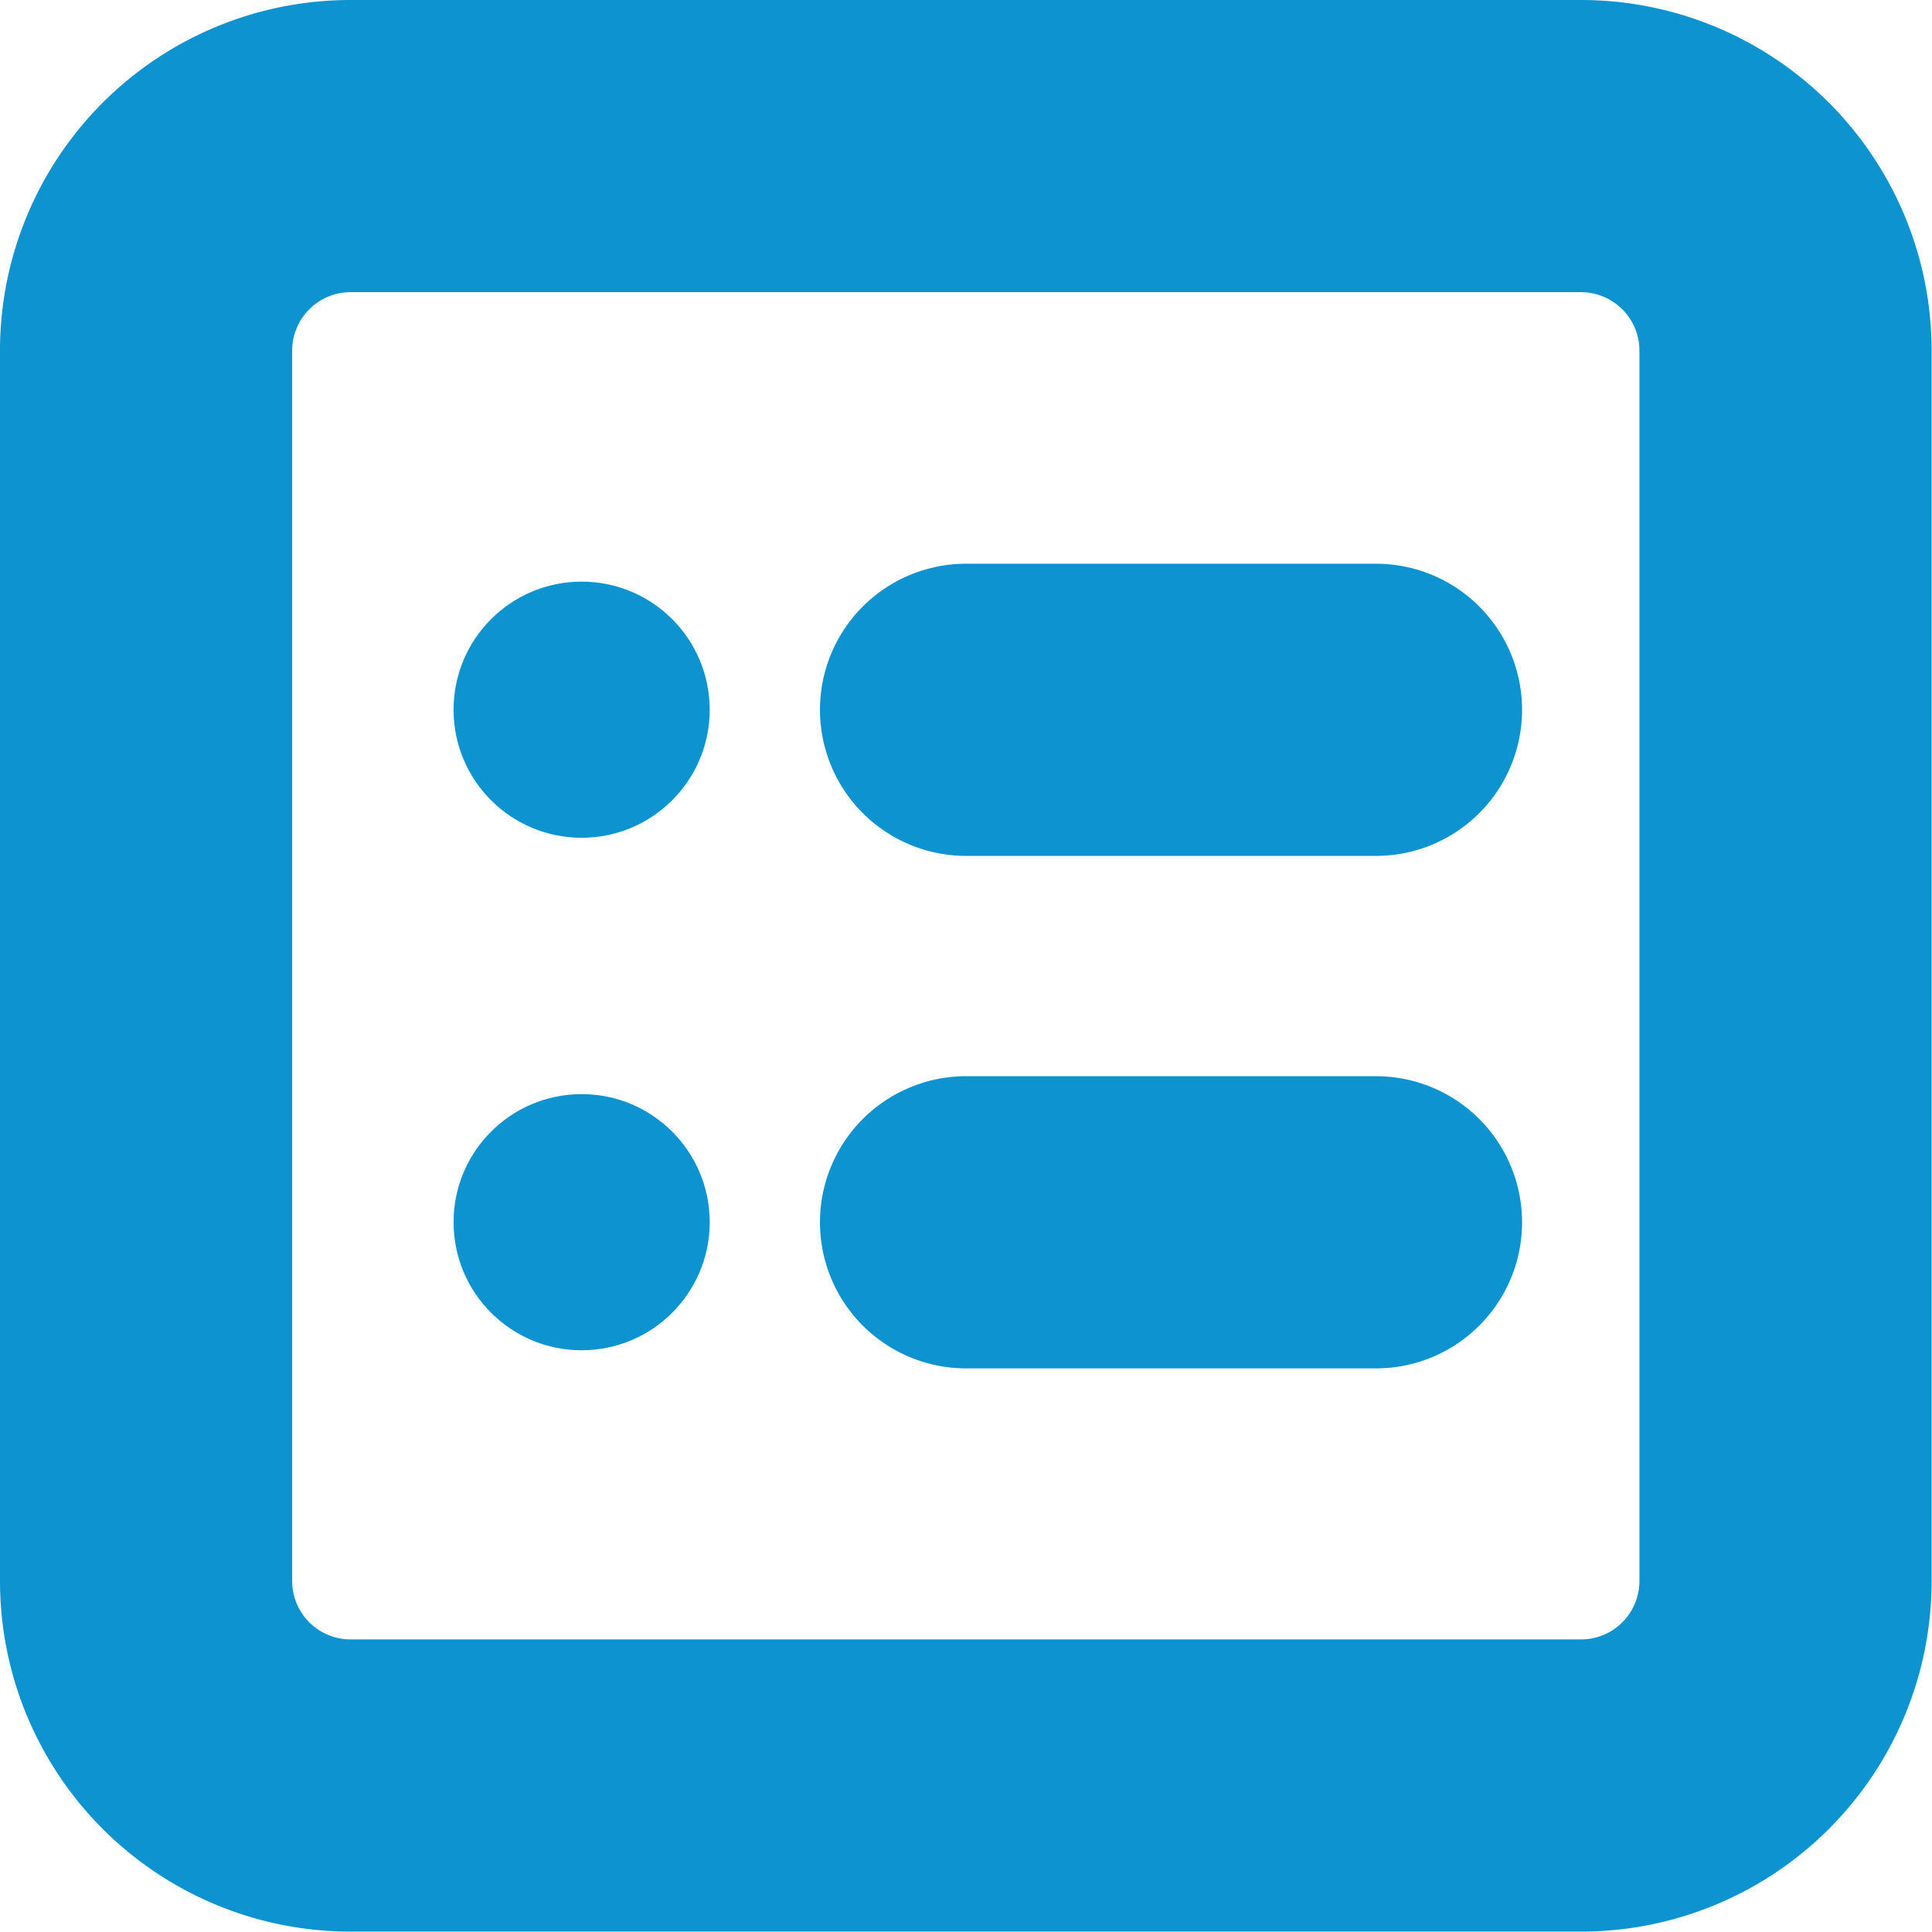 <svg xmlns="http://www.w3.org/2000/svg" width="19.837" height="19.837" viewBox="0 0 19.837 19.837">
  <g id="Group_3508" data-name="Group 3508" transform="translate(-2.5 -2.5)">
    <path id="Path_1586" data-name="Path 1586" d="M18.733,4H6.1A2.1,2.1,0,0,0,4,6.1V18.733a2.1,2.1,0,0,0,2.1,2.1H18.733a2.1,2.1,0,0,0,2.1-2.1V6.1A2.1,2.1,0,0,0,18.733,4Z" fill="none" stroke="#0c93d0" stroke-linecap="round" stroke-linejoin="round" stroke-width="3"/>
    <path id="Path_1587" data-name="Path 1587" d="M12,9.5h4.209" transform="translate(0.419 0.288)" fill="none" stroke="#0c93d0" stroke-linecap="round" stroke-linejoin="round" stroke-width="3"/>
    <path id="Path_1588" data-name="Path 1588" d="M12,14.5h4.209" transform="translate(0.419 0.55)" fill="none" stroke="#0c93d0" stroke-linecap="round" stroke-linejoin="round" stroke-width="3"/>
    <circle id="Ellipse_84" data-name="Ellipse 84" cx="1.315" cy="1.315" r="1.315" transform="translate(7.157 8.472)" fill="#0c93d0"/>
    <circle id="Ellipse_85" data-name="Ellipse 85" cx="1.315" cy="1.315" r="1.315" transform="translate(7.157 13.734)" fill="#0c93d0"/>
  </g>
</svg>
